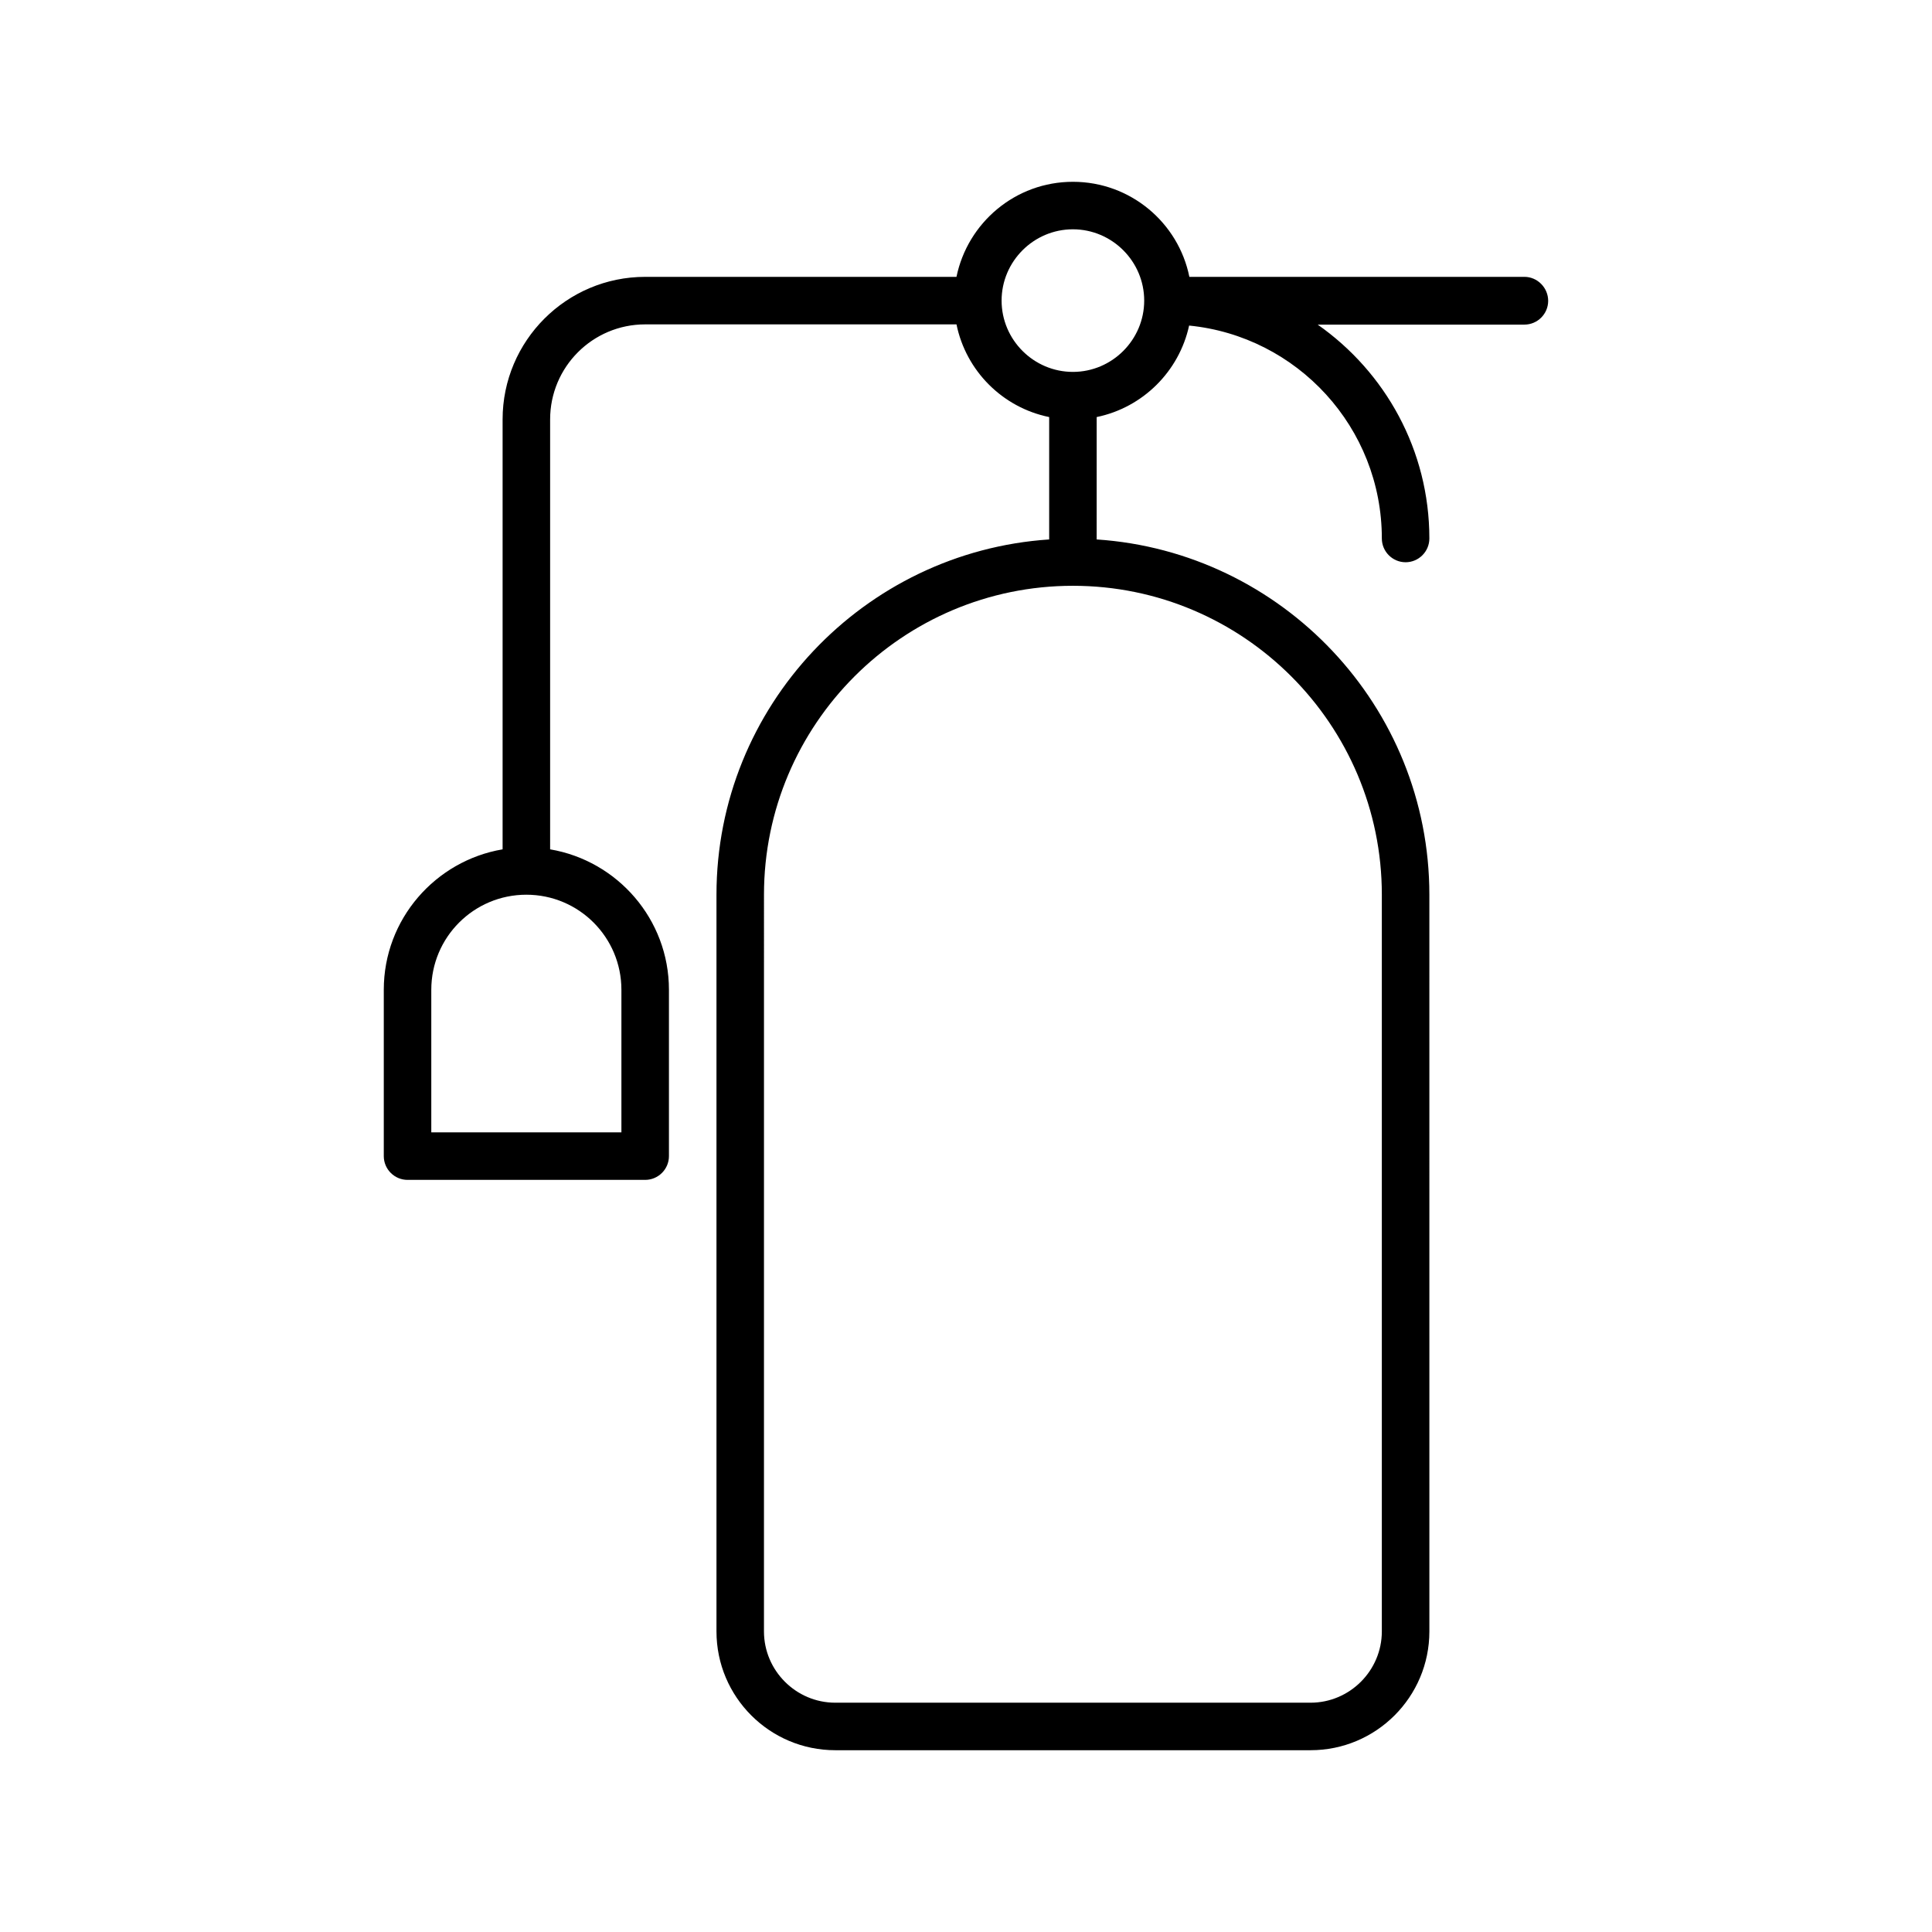 <?xml version="1.0" encoding="UTF-8"?>
<!-- Uploaded to: SVG Repo, www.svgrepo.com, Generator: SVG Repo Mixer Tools -->
<svg fill="#000000" width="800px" height="800px" version="1.1" viewBox="144 144 512 512" xmlns="http://www.w3.org/2000/svg">
 <path d="m547.99 217.37h-88.797c-2.898-14.359-15.617-25.191-30.859-25.191-15.242 0-27.898 10.832-30.859 25.191h-82.496c-20.844 0-37.785 16.941-37.785 37.785v113.93c-17.82 3.023-31.488 18.516-31.488 37.219v44.082c0 3.465 2.832 6.297 6.297 6.297h62.977c3.465 0 6.297-2.832 6.297-6.297v-44.082c0-18.703-13.664-34.195-31.488-37.219v-113.93c0-13.918 11.273-25.191 25.191-25.191h82.5c2.519 12.344 12.219 22.043 24.562 24.562v32.434c-49.121 3.273-88.168 44.211-88.168 94.148v195.23c0 17.383 14.105 31.488 31.488 31.488h125.95c17.383 0 31.488-14.105 31.488-31.488l-0.004-195.23c0-49.941-39.047-90.875-88.168-94.148l0.004-32.434c12.219-2.519 21.852-12.09 24.496-24.246 28.652 2.832 51.074 27.016 51.074 56.426 0 3.465 2.832 6.297 6.297 6.297s6.297-2.832 6.297-6.297c0-23.426-11.715-44.145-29.598-56.68h54.789c3.465 0 6.297-2.832 6.297-6.297 0-3.461-2.832-6.359-6.297-6.359zm-239.31 188.93v37.785h-50.383v-37.785c0-13.918 11.273-25.191 25.191-25.191 13.918 0 25.191 11.273 25.191 25.191zm201.52-25.191v195.23c0 10.391-8.5 18.895-18.895 18.895h-125.95c-10.391 0-18.895-8.5-18.895-18.895l0.004-195.23c0-45.152 36.715-81.867 81.867-81.867 45.156 0 81.871 36.715 81.871 81.867zm-81.871-138.55c-10.391 0-18.895-8.5-18.895-18.895 0-10.391 8.5-18.895 18.895-18.895 10.391 0 18.895 8.5 18.895 18.895 0 10.391-8.5 18.895-18.895 18.895z"/>
</svg>